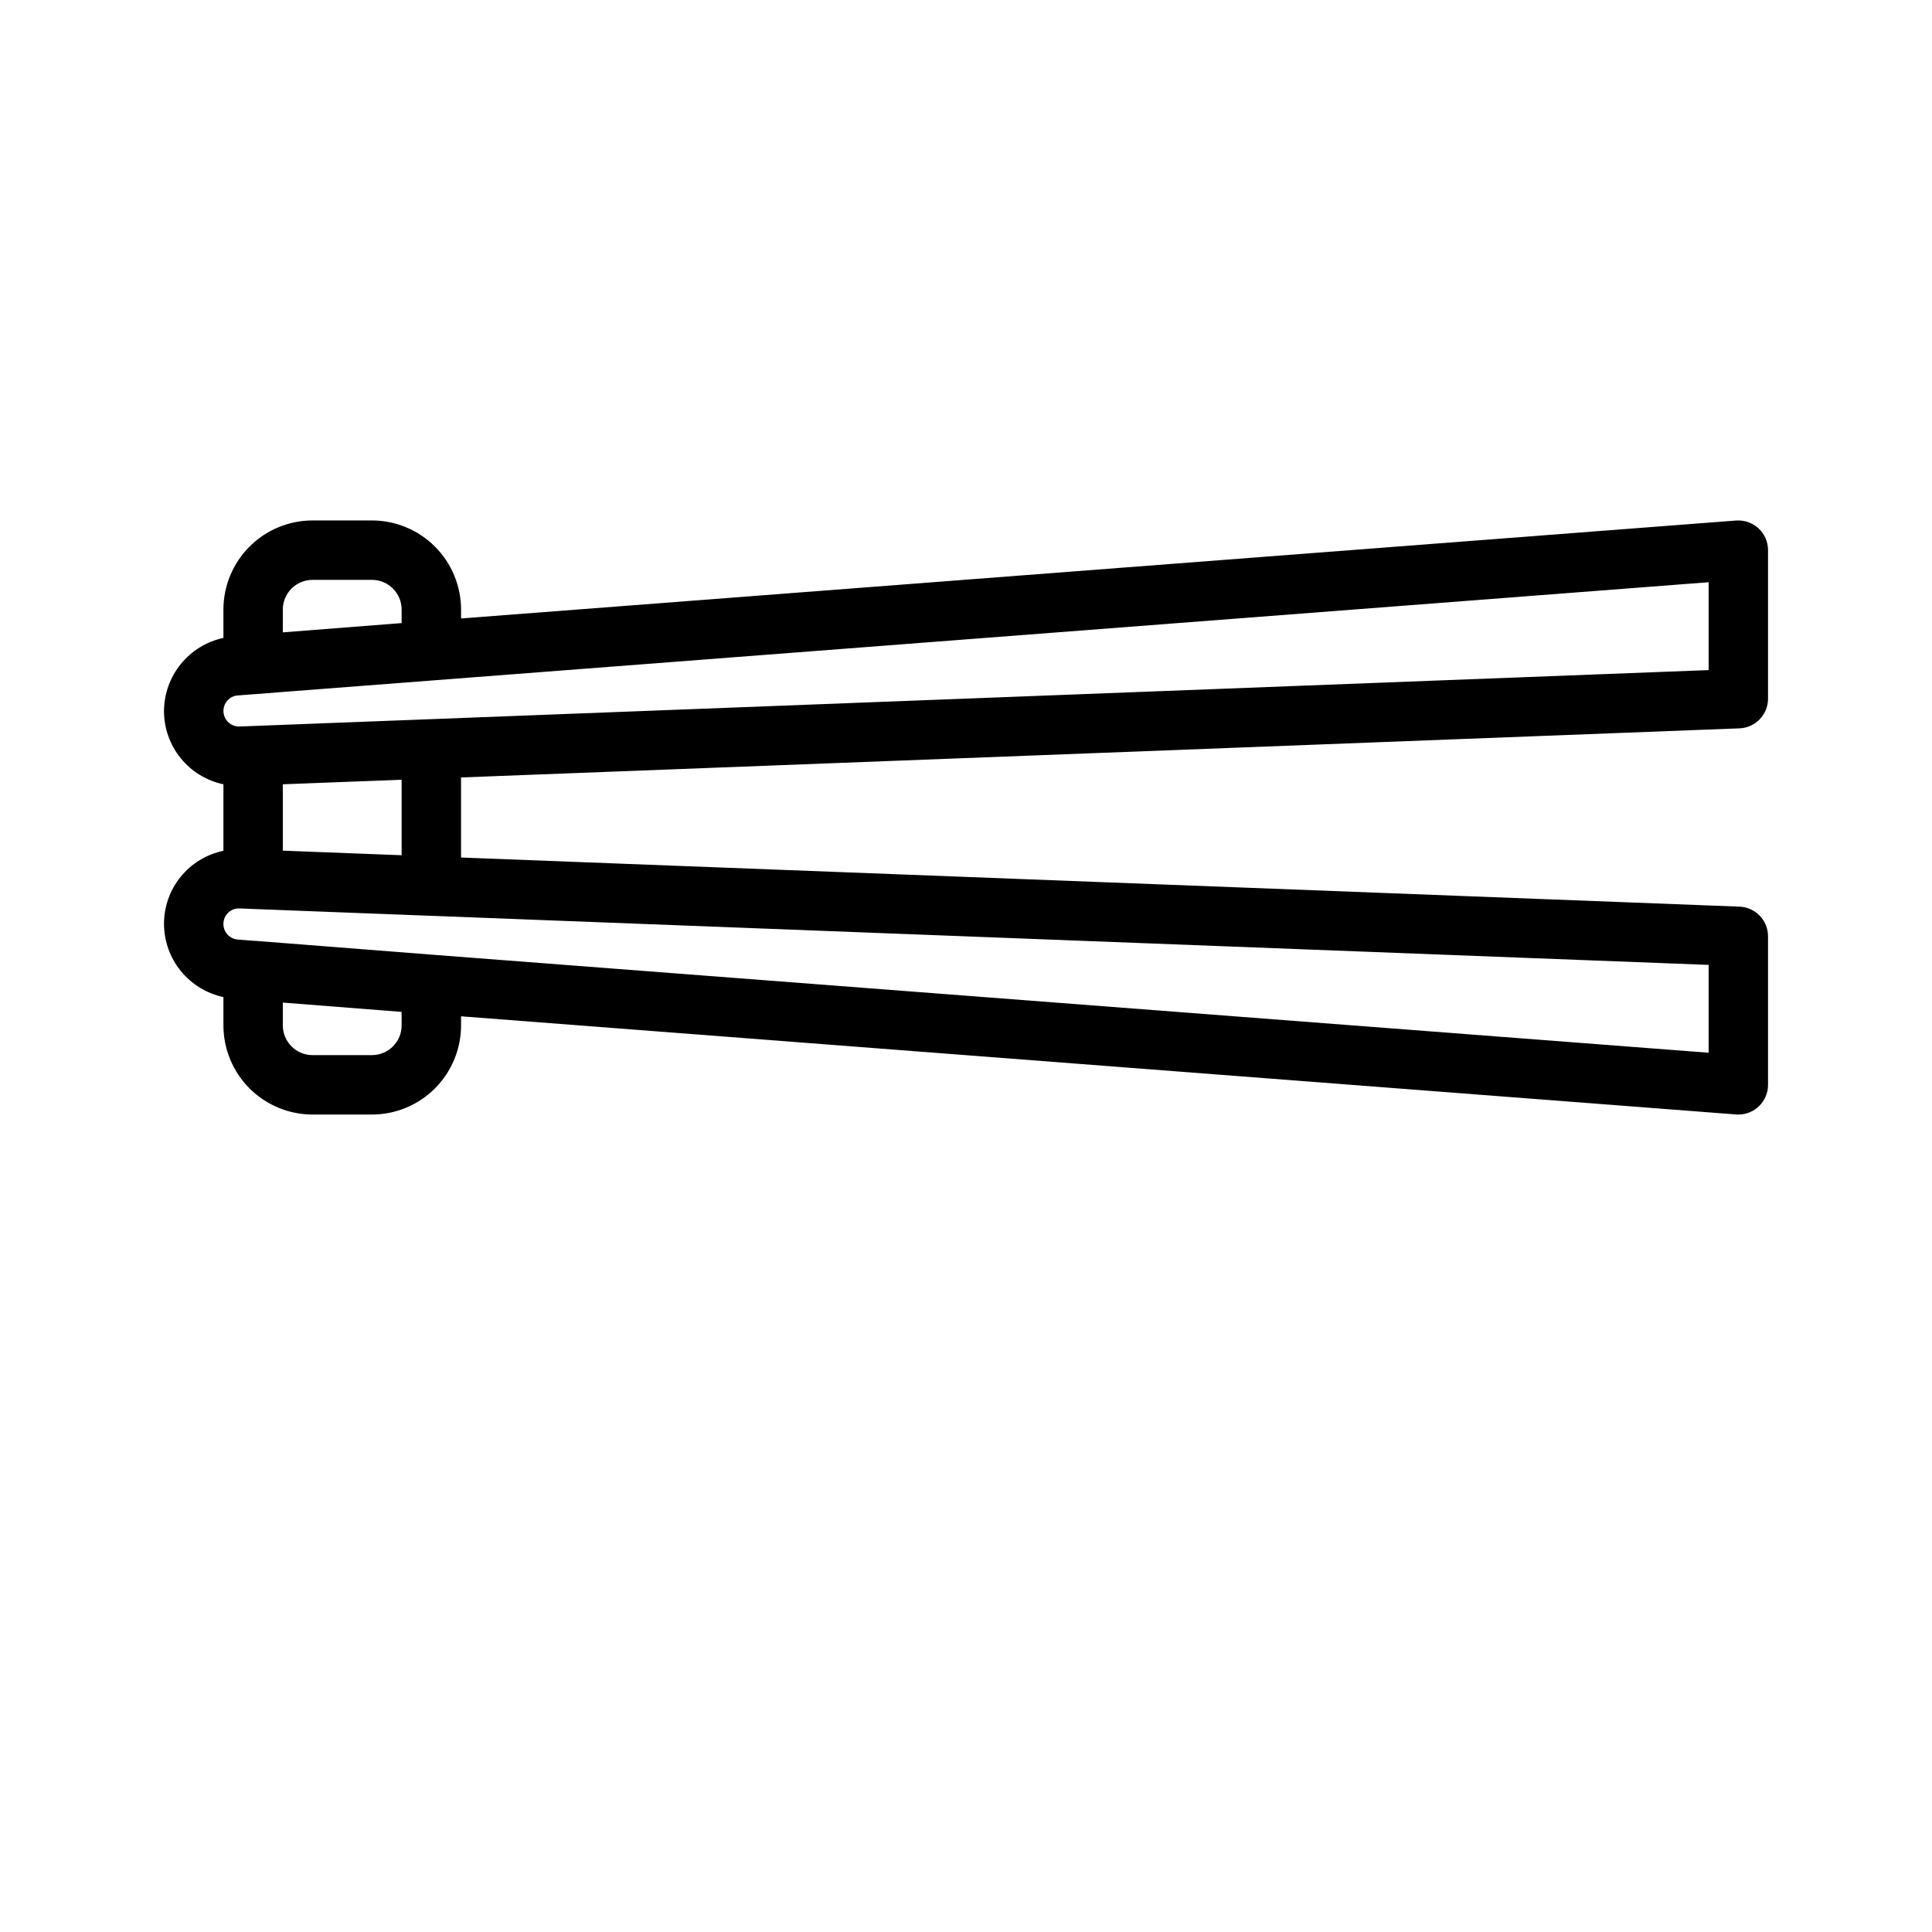 <?xml version="1.0" encoding="UTF-8"?>
<!-- Uploaded to: ICON Repo, www.iconrepo.com, Generator: ICON Repo Mixer Tools -->
<svg fill="#000000" width="800px" height="800px" version="1.1" viewBox="144 144 512 512" xmlns="http://www.w3.org/2000/svg">
 <path d="m604.98 337.02c4.223-0.164 7.566-3.637 7.566-7.867v-39.359c0-2.191-0.914-4.285-2.519-5.777-1.617-1.477-3.769-2.223-5.953-2.07l-337.89 25.953v-2.359c-0.008-6.262-2.5-12.266-6.926-16.691-4.43-4.43-10.43-6.918-16.691-6.926h-15.746c-6.262 0.008-12.262 2.496-16.691 6.926-4.426 4.426-6.918 10.43-6.922 16.691v7.516c-4.445 0.949-8.43 3.391-11.293 6.918-2.867 3.527-4.438 7.93-4.453 12.473-0.004 4.551 1.562 8.961 4.43 12.492 2.867 3.535 6.863 5.973 11.316 6.902v17.629c-4.465 0.922-8.473 3.363-11.344 6.906-2.871 3.543-4.426 7.969-4.402 12.527 0.027 4.535 1.602 8.922 4.465 12.438 2.867 3.516 6.844 5.949 11.281 6.891v7.516c0.004 6.262 2.496 12.266 6.922 16.691 4.43 4.43 10.43 6.918 16.691 6.926h15.746c6.262-0.008 12.262-2.496 16.691-6.926 4.426-4.426 6.918-10.43 6.926-16.691v-2.418l337.89 26.012c0.203 0.016 0.402 0.023 0.605 0.023h-0.004c2.086 0 4.09-0.828 5.566-2.305 1.477-1.477 2.305-3.481 2.305-5.566v-39.363c0-4.227-3.344-7.699-7.566-7.863l-338.8-13.016v-21.219zm-378.16-39.352h15.746c4.344 0.004 7.867 3.523 7.871 7.871v3.582l-31.488 2.461v-6.043c0.008-4.348 3.527-7.867 7.871-7.871zm-19.828 30.633 4.394-0.34 0.305-0.012 8.715-0.684 376.4-28.969v23.285l-346.81 13.32-39.219 1.504h-0.016l-3.301 0.125c-2.234 0.062-4.109-1.66-4.238-3.891-0.125-2.227 1.543-4.152 3.769-4.344zm43.445 87.445c-0.004 4.344-3.527 7.867-7.871 7.871h-15.746c-4.344-0.004-7.863-3.527-7.871-7.871v-6.051l31.488 2.469zm346.37 7.242-337.88-25.953-47.23-3.699-0.078 0.012-4.621-0.359v-0.004c-2.156-0.176-3.809-1.984-3.789-4.144 0-2.258 1.824-4.086 4.082-4.098l0.168 0.004 3.285 0.125 0.035 0.008 47.23 1.812 0.199 0.004 338.6 13.012zm-346.37-72.352v20.008l-31.488-1.211v-17.586l22.211-0.852z"/>
</svg>